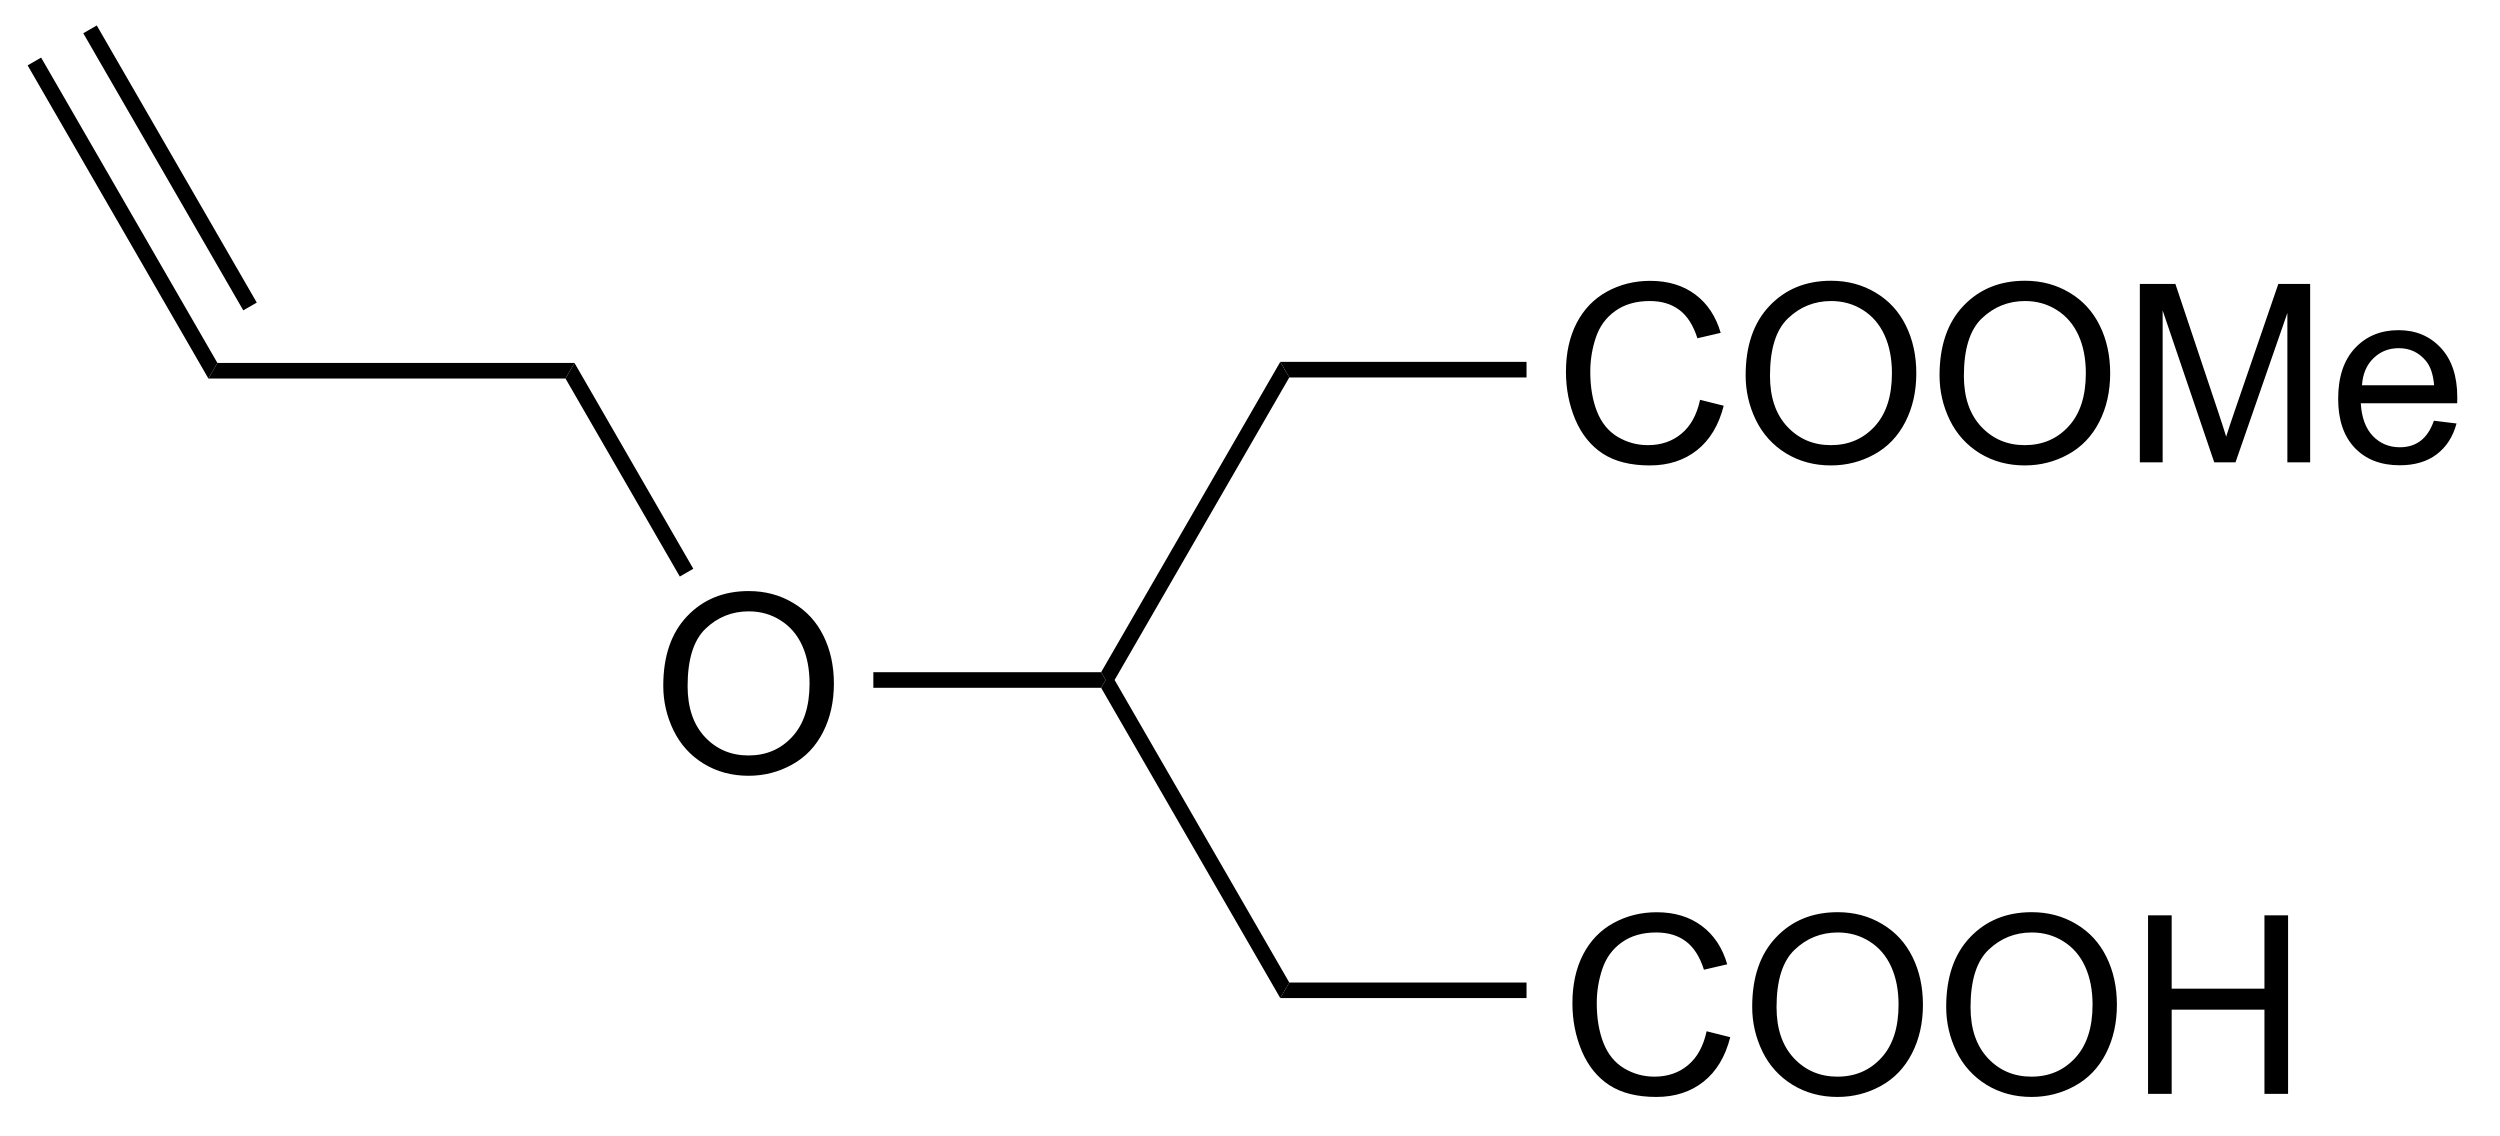 <?xml version="1.0" encoding="UTF-8"?>
<!DOCTYPE svg PUBLIC '-//W3C//DTD SVG 1.0//EN'
          'http://www.w3.org/TR/2001/REC-SVG-20010904/DTD/svg10.dtd'>
<svg stroke-dasharray="none" shape-rendering="auto" xmlns="http://www.w3.org/2000/svg" font-family="'Dialog'" text-rendering="auto" width="110" fill-opacity="1" color-interpolation="auto" color-rendering="auto" preserveAspectRatio="xMidYMid meet" font-size="12px" viewBox="0 0 110 50" fill="black" xmlns:xlink="http://www.w3.org/1999/xlink" stroke="black" image-rendering="auto" stroke-miterlimit="10" stroke-linecap="square" stroke-linejoin="miter" font-style="normal" stroke-width="1" height="50" stroke-dashoffset="0" font-weight="normal" stroke-opacity="1"
><!--Generated by the Batik Graphics2D SVG Generator--><defs id="genericDefs"
  /><g
  ><defs id="defs1"
    ><clipPath clipPathUnits="userSpaceOnUse" id="clipPath1"
      ><path d="M0.646 0.646 L82.852 0.646 L82.852 37.658 L0.646 37.658 L0.646 0.646 Z"
      /></clipPath
      ><clipPath clipPathUnits="userSpaceOnUse" id="clipPath2"
      ><path d="M251.269 455.171 L251.269 491.155 L331.189 491.155 L331.189 455.171 Z"
      /></clipPath
    ></defs
    ><g transform="scale(1.333,1.333) translate(-0.646,-0.646) matrix(1.029,0,0,1.029,-257.809,-467.544)"
    ><path d="M305.916 488.076 L306.674 488.266 Q306.437 489.201 305.817 489.693 Q305.197 490.183 304.304 490.183 Q303.377 490.183 302.796 489.805 Q302.218 489.428 301.913 488.714 Q301.611 487.998 301.611 487.178 Q301.611 486.282 301.952 485.618 Q302.296 484.951 302.926 484.605 Q303.557 484.258 304.314 484.258 Q305.174 484.258 305.76 484.696 Q306.346 485.133 306.577 485.928 L305.83 486.102 Q305.632 485.477 305.252 485.193 Q304.874 484.907 304.299 484.907 Q303.64 484.907 303.195 485.224 Q302.752 485.54 302.572 486.074 Q302.392 486.607 302.392 487.172 Q302.392 487.904 302.606 488.449 Q302.82 488.993 303.267 489.264 Q303.718 489.532 304.241 489.532 Q304.877 489.532 305.317 489.165 Q305.76 488.797 305.916 488.076 ZM307.378 487.295 Q307.378 485.868 308.144 485.063 Q308.909 484.256 310.12 484.256 Q310.912 484.256 311.547 484.636 Q312.185 485.014 312.519 485.691 Q312.855 486.368 312.855 487.227 Q312.855 488.099 312.503 488.787 Q312.151 489.474 311.506 489.829 Q310.863 490.183 310.115 490.183 Q309.308 490.183 308.67 489.792 Q308.034 489.399 307.706 488.724 Q307.378 488.047 307.378 487.295 ZM308.159 487.305 Q308.159 488.342 308.714 488.938 Q309.271 489.532 310.113 489.532 Q310.967 489.532 311.519 488.93 Q312.073 488.329 312.073 487.224 Q312.073 486.524 311.836 486.003 Q311.599 485.482 311.144 485.196 Q310.691 484.907 310.123 484.907 Q309.318 484.907 308.738 485.462 Q308.159 486.014 308.159 487.305 ZM313.601 487.295 Q313.601 485.868 314.366 485.063 Q315.132 484.256 316.343 484.256 Q317.135 484.256 317.77 484.636 Q318.408 485.014 318.741 485.691 Q319.077 486.368 319.077 487.227 Q319.077 488.099 318.726 488.787 Q318.374 489.474 317.728 489.829 Q317.085 490.183 316.338 490.183 Q315.53 490.183 314.892 489.792 Q314.257 489.399 313.929 488.724 Q313.601 488.047 313.601 487.295 ZM314.382 487.305 Q314.382 488.342 314.937 488.938 Q315.494 489.532 316.335 489.532 Q317.189 489.532 317.741 488.93 Q318.296 488.329 318.296 487.224 Q318.296 486.524 318.059 486.003 Q317.822 485.482 317.366 485.196 Q316.913 484.907 316.346 484.907 Q315.541 484.907 314.96 485.462 Q314.382 486.014 314.382 487.305 ZM320.076 490.084 L320.076 484.357 L320.834 484.357 L320.834 486.709 L323.81 486.709 L323.81 484.357 L324.568 484.357 L324.568 490.084 L323.81 490.084 L323.81 487.383 L320.834 487.383 L320.834 490.084 L320.076 490.084 Z" stroke="none" clip-path="url(#clipPath2)"
    /></g
    ><g transform="matrix(1.371,0,0,1.371,-344.607,-624.253)"
    ><path d="M305.916 468.158 L306.674 468.348 Q306.437 469.283 305.817 469.775 Q305.197 470.264 304.304 470.264 Q303.377 470.264 302.796 469.887 Q302.218 469.509 301.913 468.796 Q301.611 468.079 301.611 467.259 Q301.611 466.363 301.952 465.699 Q302.296 465.033 302.926 464.686 Q303.557 464.34 304.314 464.34 Q305.174 464.34 305.76 464.777 Q306.346 465.215 306.577 466.009 L305.83 466.183 Q305.632 465.558 305.252 465.275 Q304.874 464.988 304.299 464.988 Q303.64 464.988 303.195 465.306 Q302.752 465.621 302.572 466.155 Q302.392 466.689 302.392 467.254 Q302.392 467.986 302.606 468.53 Q302.82 469.074 303.267 469.345 Q303.718 469.613 304.241 469.613 Q304.877 469.613 305.317 469.246 Q305.76 468.879 305.916 468.158 ZM307.378 467.376 Q307.378 465.949 308.144 465.144 Q308.909 464.337 310.12 464.337 Q310.912 464.337 311.547 464.717 Q312.185 465.095 312.519 465.772 Q312.855 466.449 312.855 467.308 Q312.855 468.181 312.503 468.868 Q312.151 469.556 311.506 469.91 Q310.863 470.264 310.115 470.264 Q309.308 470.264 308.67 469.874 Q308.034 469.48 307.706 468.806 Q307.378 468.129 307.378 467.376 ZM308.159 467.387 Q308.159 468.423 308.714 469.019 Q309.271 469.613 310.113 469.613 Q310.967 469.613 311.519 469.012 Q312.073 468.41 312.073 467.306 Q312.073 466.605 311.836 466.085 Q311.599 465.564 311.144 465.277 Q310.691 464.988 310.123 464.988 Q309.318 464.988 308.738 465.543 Q308.159 466.095 308.159 467.387 ZM313.601 467.376 Q313.601 465.949 314.366 465.144 Q315.132 464.337 316.343 464.337 Q317.135 464.337 317.77 464.717 Q318.408 465.095 318.741 465.772 Q319.077 466.449 319.077 467.308 Q319.077 468.181 318.726 468.868 Q318.374 469.556 317.728 469.91 Q317.085 470.264 316.338 470.264 Q315.53 470.264 314.892 469.874 Q314.257 469.48 313.929 468.806 Q313.601 468.129 313.601 467.376 ZM314.382 467.387 Q314.382 468.423 314.937 469.019 Q315.494 469.613 316.335 469.613 Q317.189 469.613 317.741 469.012 Q318.296 468.41 318.296 467.306 Q318.296 466.605 318.059 466.085 Q317.822 465.564 317.366 465.277 Q316.913 464.988 316.346 464.988 Q315.541 464.988 314.96 465.543 Q314.382 466.095 314.382 467.387 ZM320.029 470.165 L320.029 464.439 L321.17 464.439 L322.526 468.493 Q322.714 469.058 322.8 469.34 Q322.896 469.027 323.105 468.423 L324.474 464.439 L325.495 464.439 L325.495 470.165 L324.764 470.165 L324.764 465.371 L323.099 470.165 L322.417 470.165 L320.761 465.29 L320.761 470.165 L320.029 470.165 ZM329.467 468.829 L330.193 468.918 Q330.021 469.556 329.555 469.908 Q329.092 470.259 328.37 470.259 Q327.459 470.259 326.925 469.699 Q326.394 469.137 326.394 468.126 Q326.394 467.079 326.933 466.501 Q327.472 465.923 328.331 465.923 Q329.162 465.923 329.688 466.491 Q330.217 467.056 330.217 468.082 Q330.217 468.144 330.214 468.269 L327.12 468.269 Q327.159 468.954 327.506 469.319 Q327.855 469.681 328.373 469.681 Q328.761 469.681 329.034 469.478 Q329.308 469.275 329.467 468.829 ZM327.159 467.691 L329.474 467.691 Q329.428 467.168 329.209 466.908 Q328.873 466.501 328.339 466.501 Q327.855 466.501 327.524 466.827 Q327.193 467.15 327.159 467.691 Z" stroke="none" clip-path="url(#clipPath2)"
    /></g
    ><g transform="matrix(1.371,0,0,1.371,-344.607,-624.253)"
    ><path d="M292.443 487.359 L292.732 486.859 L300.346 486.859 L300.346 487.359 Z" stroke="none" clip-path="url(#clipPath2)"
    /></g
    ><g transform="matrix(1.371,0,0,1.371,-344.607,-624.253)"
    ><path d="M300.346 466.94 L300.346 467.44 L292.732 467.44 L292.443 466.94 Z" stroke="none" clip-path="url(#clipPath2)"
    /></g
    ><g transform="matrix(1.371,0,0,1.371,-344.607,-624.253)"
    ><path d="M292.443 466.94 L292.732 467.44 L287.126 477.15 L286.838 477.15 L286.693 476.9 Z" stroke="none" clip-path="url(#clipPath2)"
    /></g
    ><g transform="matrix(1.371,0,0,1.371,-344.607,-624.253)"
    ><path d="M286.693 477.4 L286.838 477.15 L287.126 477.15 L292.732 486.859 L292.443 487.359 Z" stroke="none" clip-path="url(#clipPath2)"
    /></g
    ><g transform="matrix(1.371,0,0,1.371,-344.607,-624.253)"
    ><path d="M272.641 477.336 Q272.641 475.908 273.406 475.104 Q274.172 474.296 275.383 474.296 Q276.175 474.296 276.81 474.677 Q277.448 475.054 277.781 475.731 Q278.117 476.408 278.117 477.268 Q278.117 478.14 277.766 478.828 Q277.414 479.515 276.768 479.869 Q276.125 480.224 275.378 480.224 Q274.57 480.224 273.932 479.833 Q273.297 479.44 272.969 478.765 Q272.641 478.088 272.641 477.336 ZM273.422 477.346 Q273.422 478.382 273.977 478.979 Q274.534 479.572 275.375 479.572 Q276.229 479.572 276.781 478.971 Q277.336 478.369 277.336 477.265 Q277.336 476.565 277.099 476.044 Q276.862 475.523 276.406 475.237 Q275.953 474.947 275.385 474.947 Q274.581 474.947 274 475.502 Q273.422 476.054 273.422 477.346 Z" stroke="none" clip-path="url(#clipPath2)"
    /></g
    ><g transform="matrix(1.371,0,0,1.371,-344.607,-624.253)"
    ><path d="M286.693 476.9 L286.838 477.15 L286.693 477.4 L279.383 477.4 L279.383 476.9 Z" stroke="none" clip-path="url(#clipPath2)"
    /></g
    ><g transform="matrix(1.371,0,0,1.371,-344.607,-624.253)"
    ><path d="M273.605 473.58 L273.172 473.83 L269.503 467.475 L269.792 466.975 Z" stroke="none" clip-path="url(#clipPath2)"
    /></g
    ><g transform="matrix(1.371,0,0,1.371,-344.607,-624.253)"
    ><path d="M269.792 466.975 L269.503 467.475 L258.043 467.475 L258.332 466.975 Z" stroke="none" clip-path="url(#clipPath2)"
    /></g
    ><g transform="matrix(1.371,0,0,1.371,-344.607,-624.253)"
    ><path d="M258.332 466.975 L258.043 467.475 L252.241 457.425 L252.674 457.175 ZM259.595 465.037 L254.46 456.144 L254.027 456.394 L259.162 465.287 Z" stroke="none" clip-path="url(#clipPath2)"
    /></g
  ></g
></svg
>
